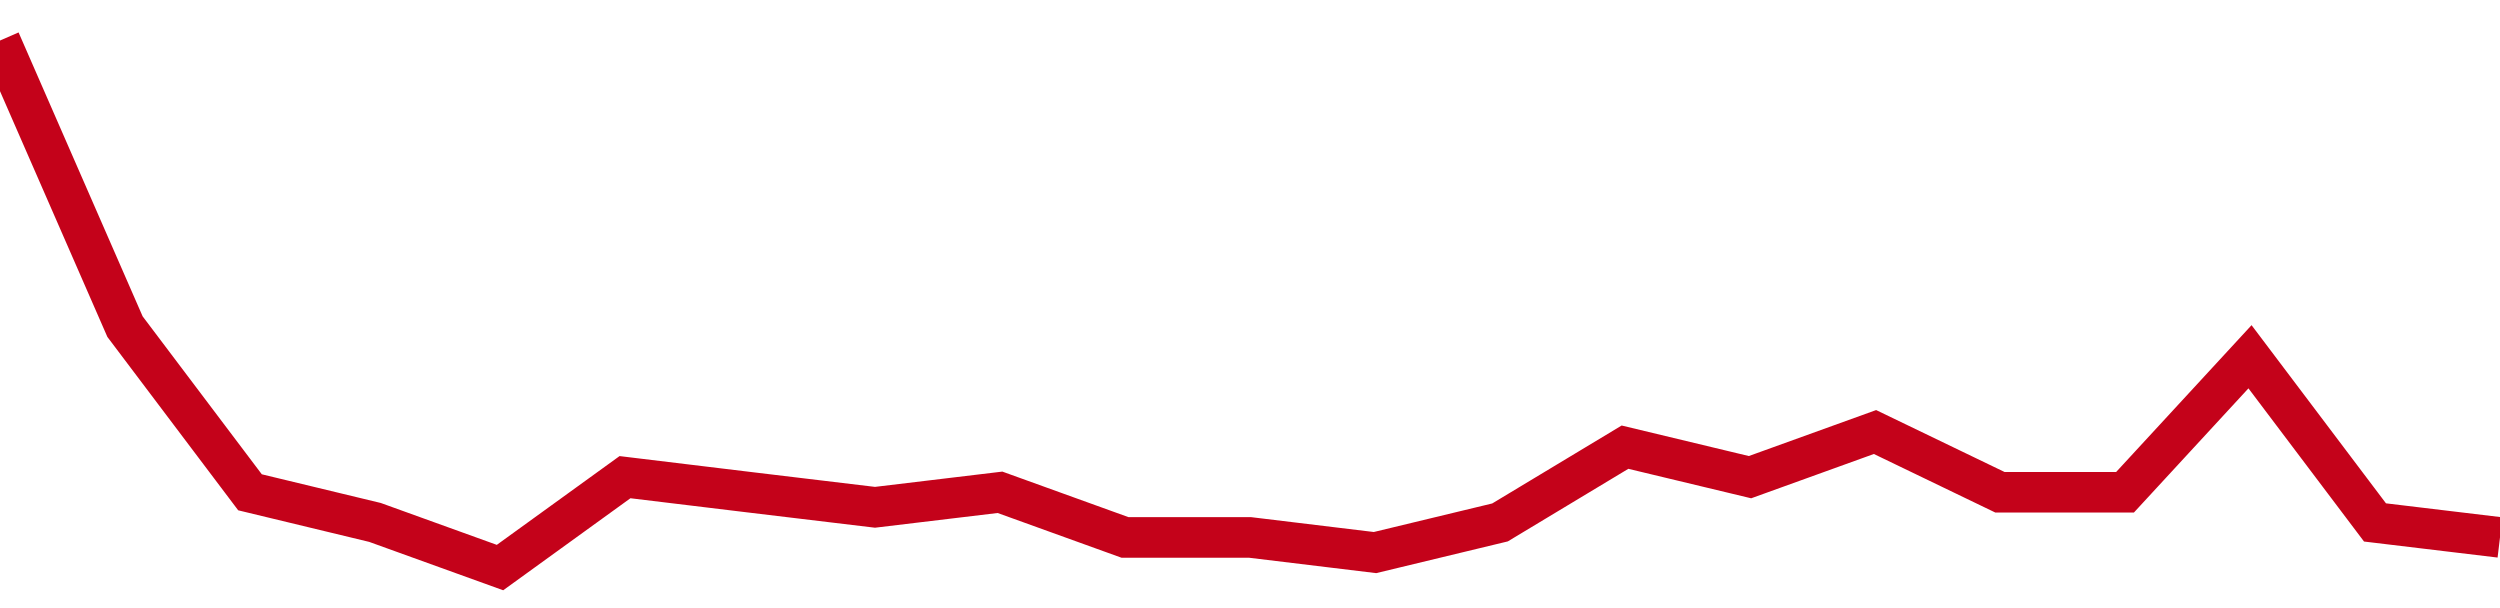 <!-- Generated with https://github.com/jxxe/sparkline/ --><svg viewBox="0 0 185 45" class="sparkline" xmlns="http://www.w3.org/2000/svg"><path class="sparkline--fill" d="M 0 3 L 0 3 L 9.25 24.17 L 18.5 36.43 L 27.75 38.66 L 37 42 L 46.25 35.31 L 55.5 36.43 L 64.75 37.54 L 74 36.43 L 83.25 39.77 L 92.5 39.77 L 101.75 40.89 L 111 38.66 L 120.25 33.09 L 129.5 35.31 L 138.75 31.97 L 148 36.43 L 157.25 36.43 L 166.5 26.4 L 175.75 38.66 L 185 39.77 V 45 L 0 45 Z" stroke="none" fill="none" ></path><path class="sparkline--line" d="M 0 3 L 0 3 L 9.25 24.17 L 18.5 36.43 L 27.75 38.66 L 37 42 L 46.25 35.31 L 55.5 36.43 L 64.75 37.54 L 74 36.43 L 83.25 39.77 L 92.5 39.77 L 101.75 40.89 L 111 38.66 L 120.25 33.09 L 129.5 35.31 L 138.75 31.97 L 148 36.43 L 157.25 36.43 L 166.5 26.4 L 175.75 38.66 L 185 39.77" fill="none" stroke-width="3" stroke="#C4021A" ></path></svg>